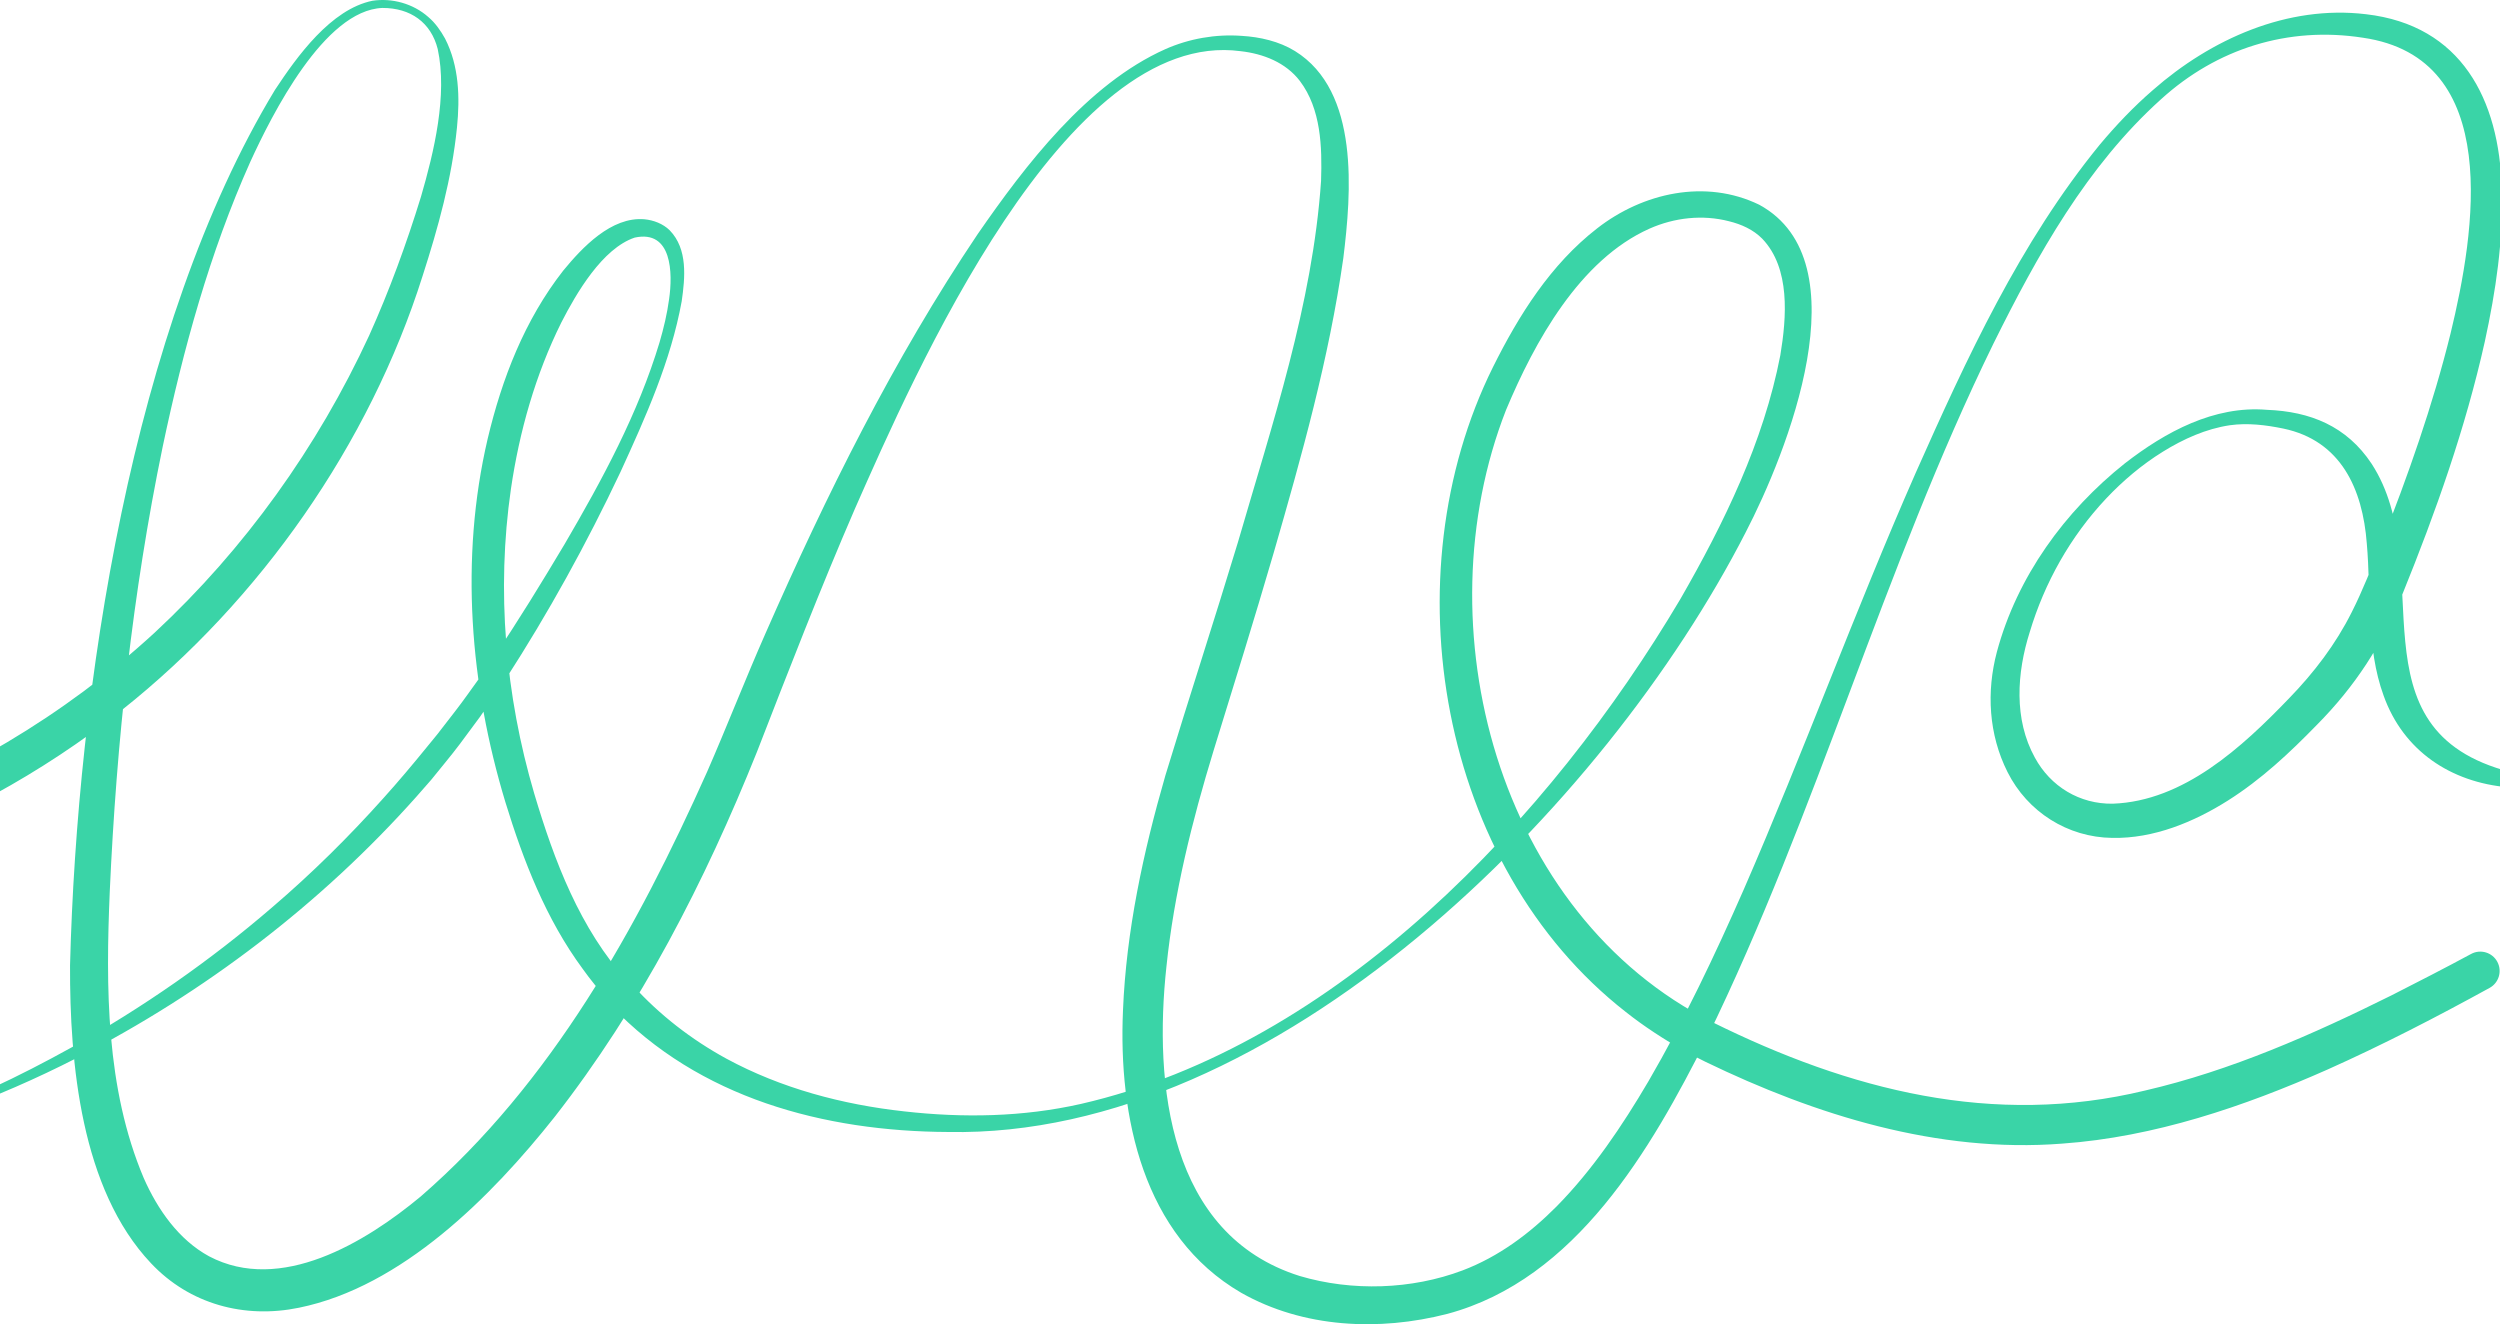 <?xml version="1.0" encoding="UTF-8"?>
<svg id="Layer_1" data-name="Layer 1" xmlns="http://www.w3.org/2000/svg" viewBox="0 0 1920 1017">
  <defs>
    <style>
      .cls-1 {
        fill: #3ad4a7;
        stroke-width: 0px;
      }
    </style>
  </defs>
  <path class="cls-1" d="m-70.406,861.444c43.463-14.632,85.077-34.706,125.139-56.892,54.886-30.714,106.916-66.855,154.522-107.928,30.158-25.782,59.045-54.335,85.424-83.878,10.481-11.596,23.291-26.805,33.212-39.061,3.169-3.992,7.791-9.287,10.729-13.311,6.141-7.935,15.021-19.201,20.667-27.234,5.942-8.214,14.262-19.646,19.627-28.009,19.197-28.388,37.223-57.947,54.77-87.342,28.837-49.353,56.355-100.092,72.862-154.906,3.185-10.903,5.81-21.955,7.312-33.04,2.889-19.959,2.443-53.593-26.394-47.374-24.81,8.314-44.834,42.673-56.355,65.189-19.875,40.017-32.222,83.631-38.709,127.821-11.274,77.973-4.375,158.37,17.893,233.968,15.401,51.663,35.045,103.853,71.74,144.3-.463.874,1.403-.33,1.469.082l2.69,3.151c20.486,22.565,44.883,41.419,71.624,56.034,42.126,22.813,89.204,35.316,136.694,40.528,45.213,5.114,91.07,4.339,135.605-5.723,196.745-45.181,360.575-219.32,460.335-387.621,33.7-58.557,63.93-120.678,76.84-187.352,4.86-29.246,7.79-66.838-13.87-89.503-6.93-7.027-16.03-11.084-25.55-13.427-20.27-5.245-41.86-2.82-61,5.658-53.68,23.918-88.31,86.946-110.23,139.269-64.97,166.007-6.82,387.307,158.63,470.261,105.23,52.075,215.65,80.661,332.16,52.422,65.63-15.176,128.93-43.102,189.5-73.222,19.31-9.815,41.74-21.312,60.87-31.671,7.25-3.926,16.36-1.171,20.19,6.12,3.8,7.175,1.11,16.049-5.97,19.942-40.6,22.318-81.88,43.663-124.53,62.731-64.08,28.372-132.88,51.812-203.78,56.876-95.49,7.423-189.25-21.856-273.98-62.863-5.06-2.64-11.26-5.543-16.02-8.281-15.58-8.825-31.13-18.887-45.04-29.922-143.81-112.299-181.68-334.753-102.1-495.251,19.83-39.82,44.29-78.913,80.13-106.675,35.06-27.283,83.09-38.104,124.39-18.079,80.14,43.68,21.16,190.85-10.46,251.684-107.94,210.759-360.367,465.428-612.478,460.446-95.229-.429-191.415-26.029-258.681-96.876l-3.021-3.332c-.413-.132.974-1.88.033-1.534-6.735-7.489-13.123-15.34-18.966-23.522-28.211-38.269-45.56-82.987-59.376-128.036-27.203-89.865-35.127-186.94-13.635-278.983,10.944-46.17,28.425-91.383,58.006-129.19,14.625-17.831,37.041-41.683,62.429-39.489,6.983.66,14.279,3.414,19.396,8.478,13.998,14.384,11.802,36.405,9.211,54.467-8.353,45.972-27.682,88.893-46.996,131.071-25.916,54.912-55.381,108.307-88.328,159.343-5.398,8.347-14.064,20.619-19.644,28.834-4.077,5.377-11.604,15.769-15.582,21.031-3.351,4.52-7.379,9.452-10.812,13.708l-11.011,13.542-11.505,13.131c-73.258,82.245-162.759,150.386-260.744,200.548-30.918,15.802-62.76,29.757-95.443,41.452-10.911,3.86-21.872,7.473-33.096,10.508-.825.231-1.684-.264-1.898-1.089-.215-.825.264-1.666,1.073-1.897l.033-.082Z"/>
  <path class="cls-1" d="m-122.106,629.715c88.828-31.284,171.548-80.107,240.877-143.83,69.114-64.202,125.169-142.593,164.729-228.178,15.536-34.518,28.679-70.471,39.807-106.623,10.056-34.501,20.49-78.078,12.862-113.437-5.184-20.46-20.935-31.581-42.482-31.548-44.629,1.716-84.899,82.054-101.476,118.222-31.222,69.828-51.514,144.061-67.265,218.757-23.231,112.348-35.465,226.758-40.633,341.301-3.137,73.738-3.054,151.453,26.054,220.324,10.616,24.09,26.797,47.404,50.209,60.142,54.866,28.908,120.084-10.642,162.583-45.985,100.221-86.955,166.182-205.952,219.892-326.072,15.157-34.667,29.521-71.577,44.777-106.177,46.561-106.062,98.306-210.523,163.045-306.833,36.671-53.015,84.024-115.137,144.074-142.015,18.327-8.118,38.701-11.698,58.795-10.213,13.836.825,28.63,4.141,40.831,11.682,49.827,30.888,43.277,108.966,37.087,159.109-10.97,77.137-31.952,151.717-53.449,226.165-14.744,50.556-30.644,101.689-46.197,151.997-16.511,53.988-30.397,109.643-36.192,165.874-9.775,90.387,1.601,205.92,102.4,237.6,40.168,11.896,85.908,10.494,125.138-4.34,27.57-10.477,51.26-28.116,72.15-49.137,27.79-28.231,50.31-61.759,70.47-96.013,27.59-47.454,51.08-96.921,73.19-147.278,46.07-105.732,85.58-214.302,132.04-319.934,39.15-88.011,80.08-177.078,141.48-252.252,12.53-14.932,25.99-29.106,40.77-41.877,44.54-39.105,103.21-65.455,163.59-58.228,73.37,8.481,102.36,65.455,104.3,133.831,1.33,39.782-4.63,78.986-13,117.529-14.91,66.743-37.64,130.828-63.25,193.974-15.54,38.791-36.38,70.834-65.78,100.501-20.99,21.549-42.62,41.844-68.34,58.113-25.99,16.401-56.88,29.287-88.73,28.644-34.37-.413-65.12-20.015-80.46-50.556-14.54-28.892-16.29-61.759-8.19-92.251,15.51-57.783,52.21-108.191,98.36-144.886,31.04-24.057,68.5-44.484,109.05-41.069,33.17,1.271,61.23,12.474,80.38,41.399,52.42,80.635-19.14,204.648,106.91,236.823,18.08,4.62,37.18,6.567,56.48,7.623.35,0,.61.297.58.644,0,.297-.23.511-.51.561-19.37,3.399-38.9,4.834-58.62,2.838-44.11-3.861-80.47-27.984-95.6-70.372-13.6-37.241-9.54-78.788-12.92-116.804-3.17-41.992-19.9-79.067-64.08-88.307-13.36-2.772-27.41-4.472-41.03-2.574-18.33,2.689-35.81,10.593-51.57,20.361-16.01,9.933-30.56,22.209-43.48,35.904-27.53,29.221-47.37,64.795-58.7,102.563-9.97,31.433-12.3,67.039,3.91,96.393,12.04,22.275,34.43,35.821,59.82,35.442,54.49-1.931,99.33-43.395,135.44-80.932,19.22-19.817,35.76-41.481,48.13-66.182,8.4-16.632,15.27-34.303,22.24-51.678,20.9-52.964,40-107.15,53.63-162.277,18.8-77.582,40.94-211.644-67.43-227.22-57.31-8.877-112.06,8.299-154.93,47.289-56.97,51.315-94.88,119.493-128.63,187.522-84.69,173.118-135.52,360.392-220.14,533.592-43,85.404-100.5,185.179-199.3,211.696-52.38,13.5-110.58,10.89-158.327-16.188-75.62-43.906-94.359-135.679-90.81-216.677,2.477-61.215,15.62-121.951,32.576-180.658,18.096-59.565,37.761-119.674,55.741-179.19,26.384-90.98,57.26-182.555,63.81-277.331.86-26.251.02-55.308-16.308-76.873-10.848-14.124-27.986-20.872-45.554-22.836-134.712-17.952-250.668,248.473-296.122,351.399-26.682,61.562-50.953,124.278-75.273,186.813-39.742,99.099-89.274,195.755-155.5,280.466-48.476,61.132-117.21,130.251-196.182,146.355-41.822,8.63-83.974-2.61-113.661-34.155-53.924-57.057-62.46-153.978-62.18-228.871,5.432-210.935,47.238-490.362,157.382-672.274C228.172,43.257,254.127,7.139,286.009.588c15.108-2.293,31.255,2.178,42.846,12.408,5.366,4.488,9.593,10.543,12.961,16.648,10.798,21.004,11.459,45.325,9.147,68.227-3.929,39.088-14.447,76.906-26.401,114.031-40.782,129.112-124.871,249.232-230.921,333.365-61.635,48.774-131.658,86.971-205.94,112.513-7.76,2.673-16.214-1.452-18.888-9.207-2.659-7.722,1.42-16.12,9.097-18.843l-.016-.016Z"/>
</svg>